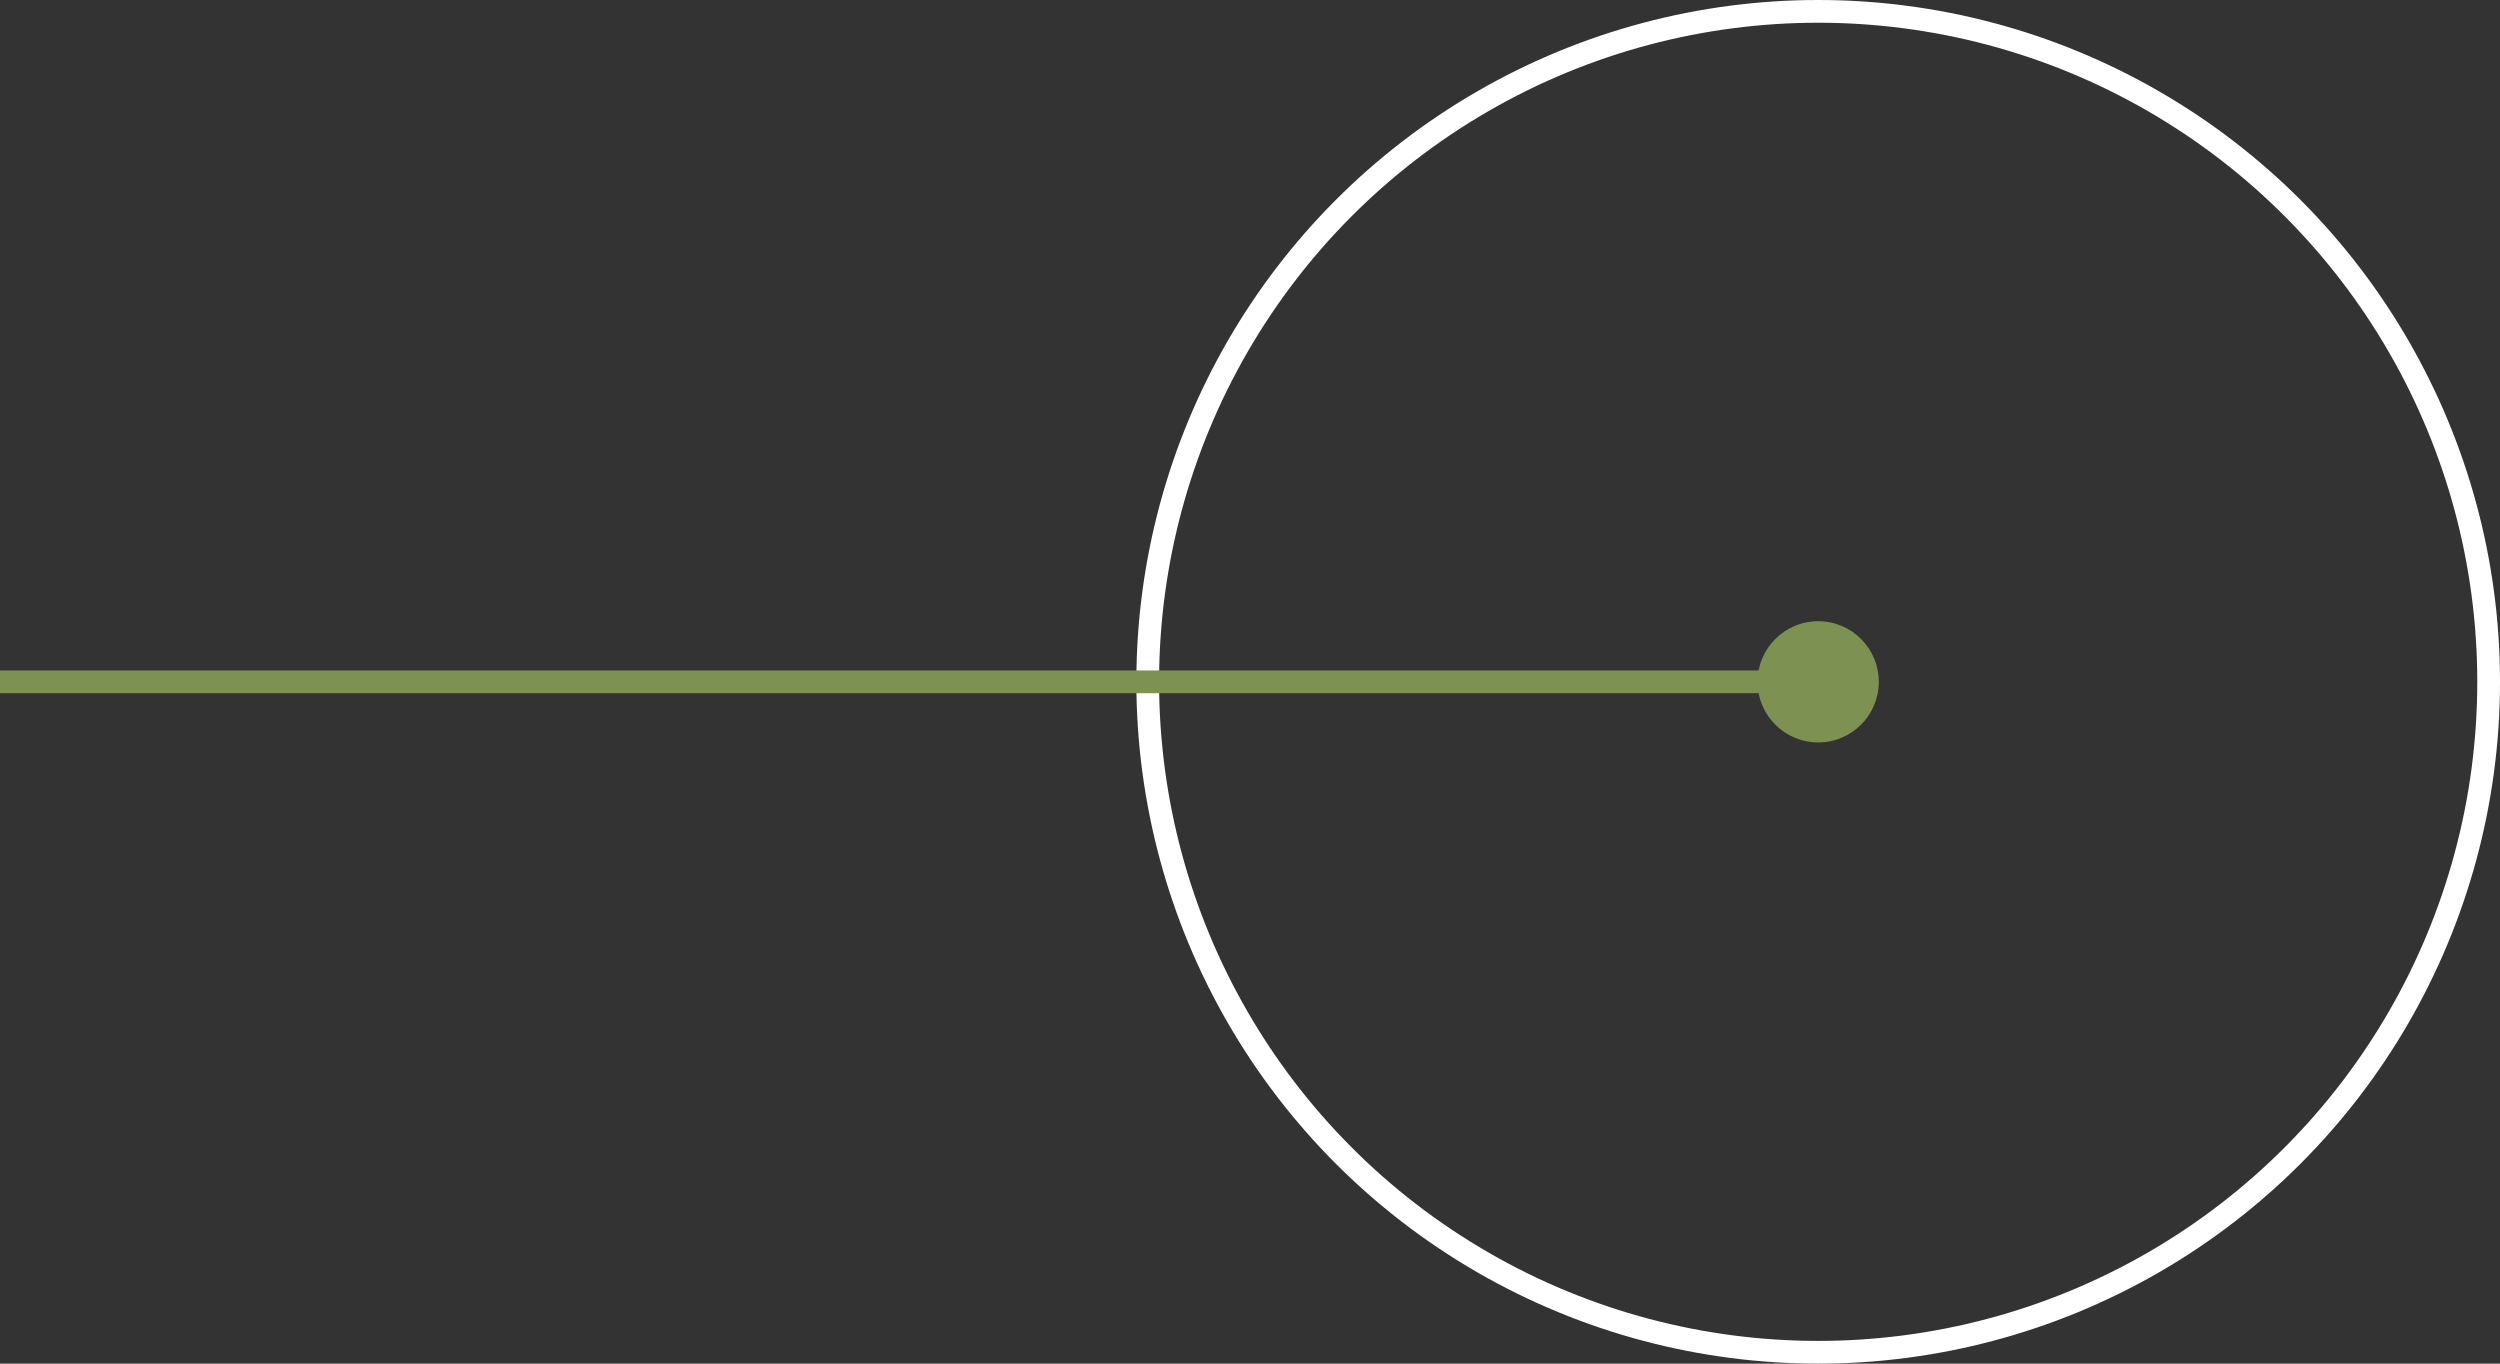 <svg width="110" height="60" viewBox="0 0 110 60" fill="none" xmlns="http://www.w3.org/2000/svg">
<rect x="0" y="0" width="110" height="60" fill="#333333" stroke="none"/>
<circle cx="80" cy="30" r="29.5" stroke="white"/>
<path d="M77.333 30C77.333 31.473 78.527 32.667 80 32.667C81.473 32.667 82.667 31.473 82.667 30C82.667 28.527 81.473 27.333 80 27.333C78.527 27.333 77.333 28.527 77.333 30ZM1.58933e-08 30.5L80 30.5L80 29.5L-1.58933e-08 29.5L1.58933e-08 30.5Z" fill="#7D9153"/>
</svg>
